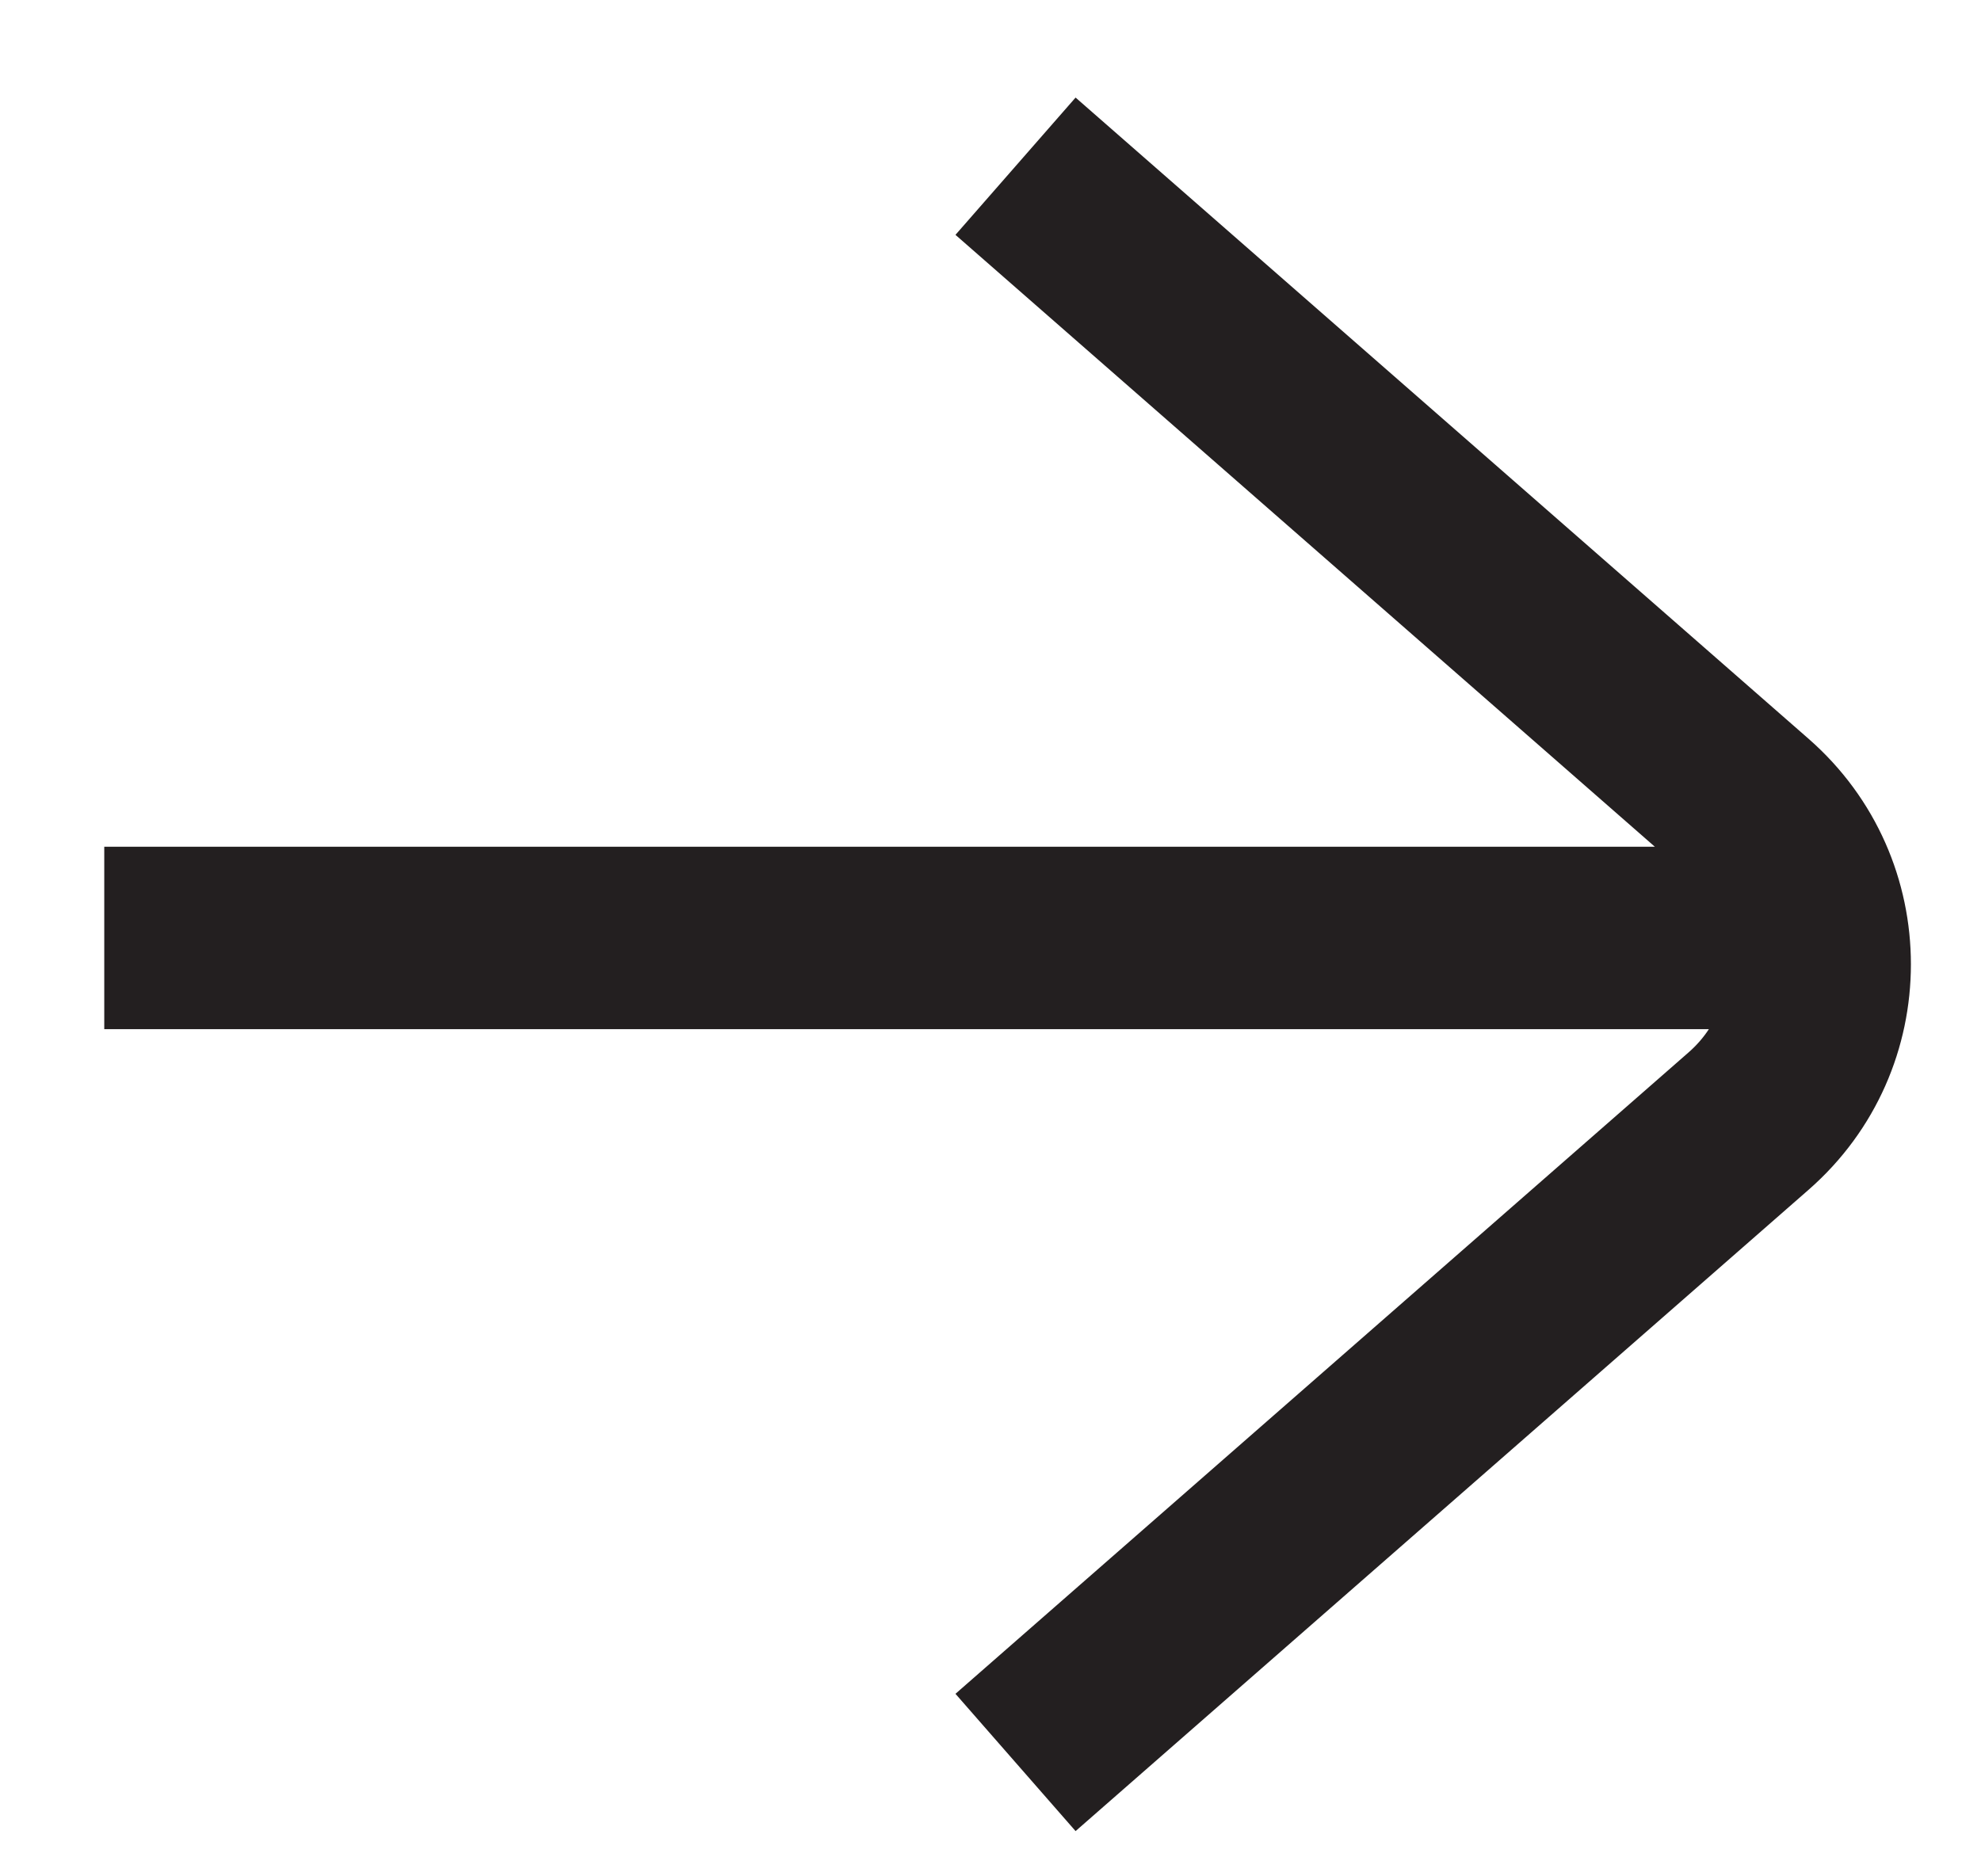 <svg width="19" height="18" viewBox="0 0 19 18" fill="none" xmlns="http://www.w3.org/2000/svg">
<path fill-rule="evenodd" clip-rule="evenodd" d="M15.872 8.123L9.164 2.253L10.316 0.936L17.346 7.087C18.655 8.232 18.655 10.269 17.346 11.414L10.316 17.566L9.164 16.249L16.194 10.097C16.271 10.03 16.337 9.954 16.39 9.873L1 9.873V8.123L15.872 8.123Z" fill="#231F20"/>
</svg>

